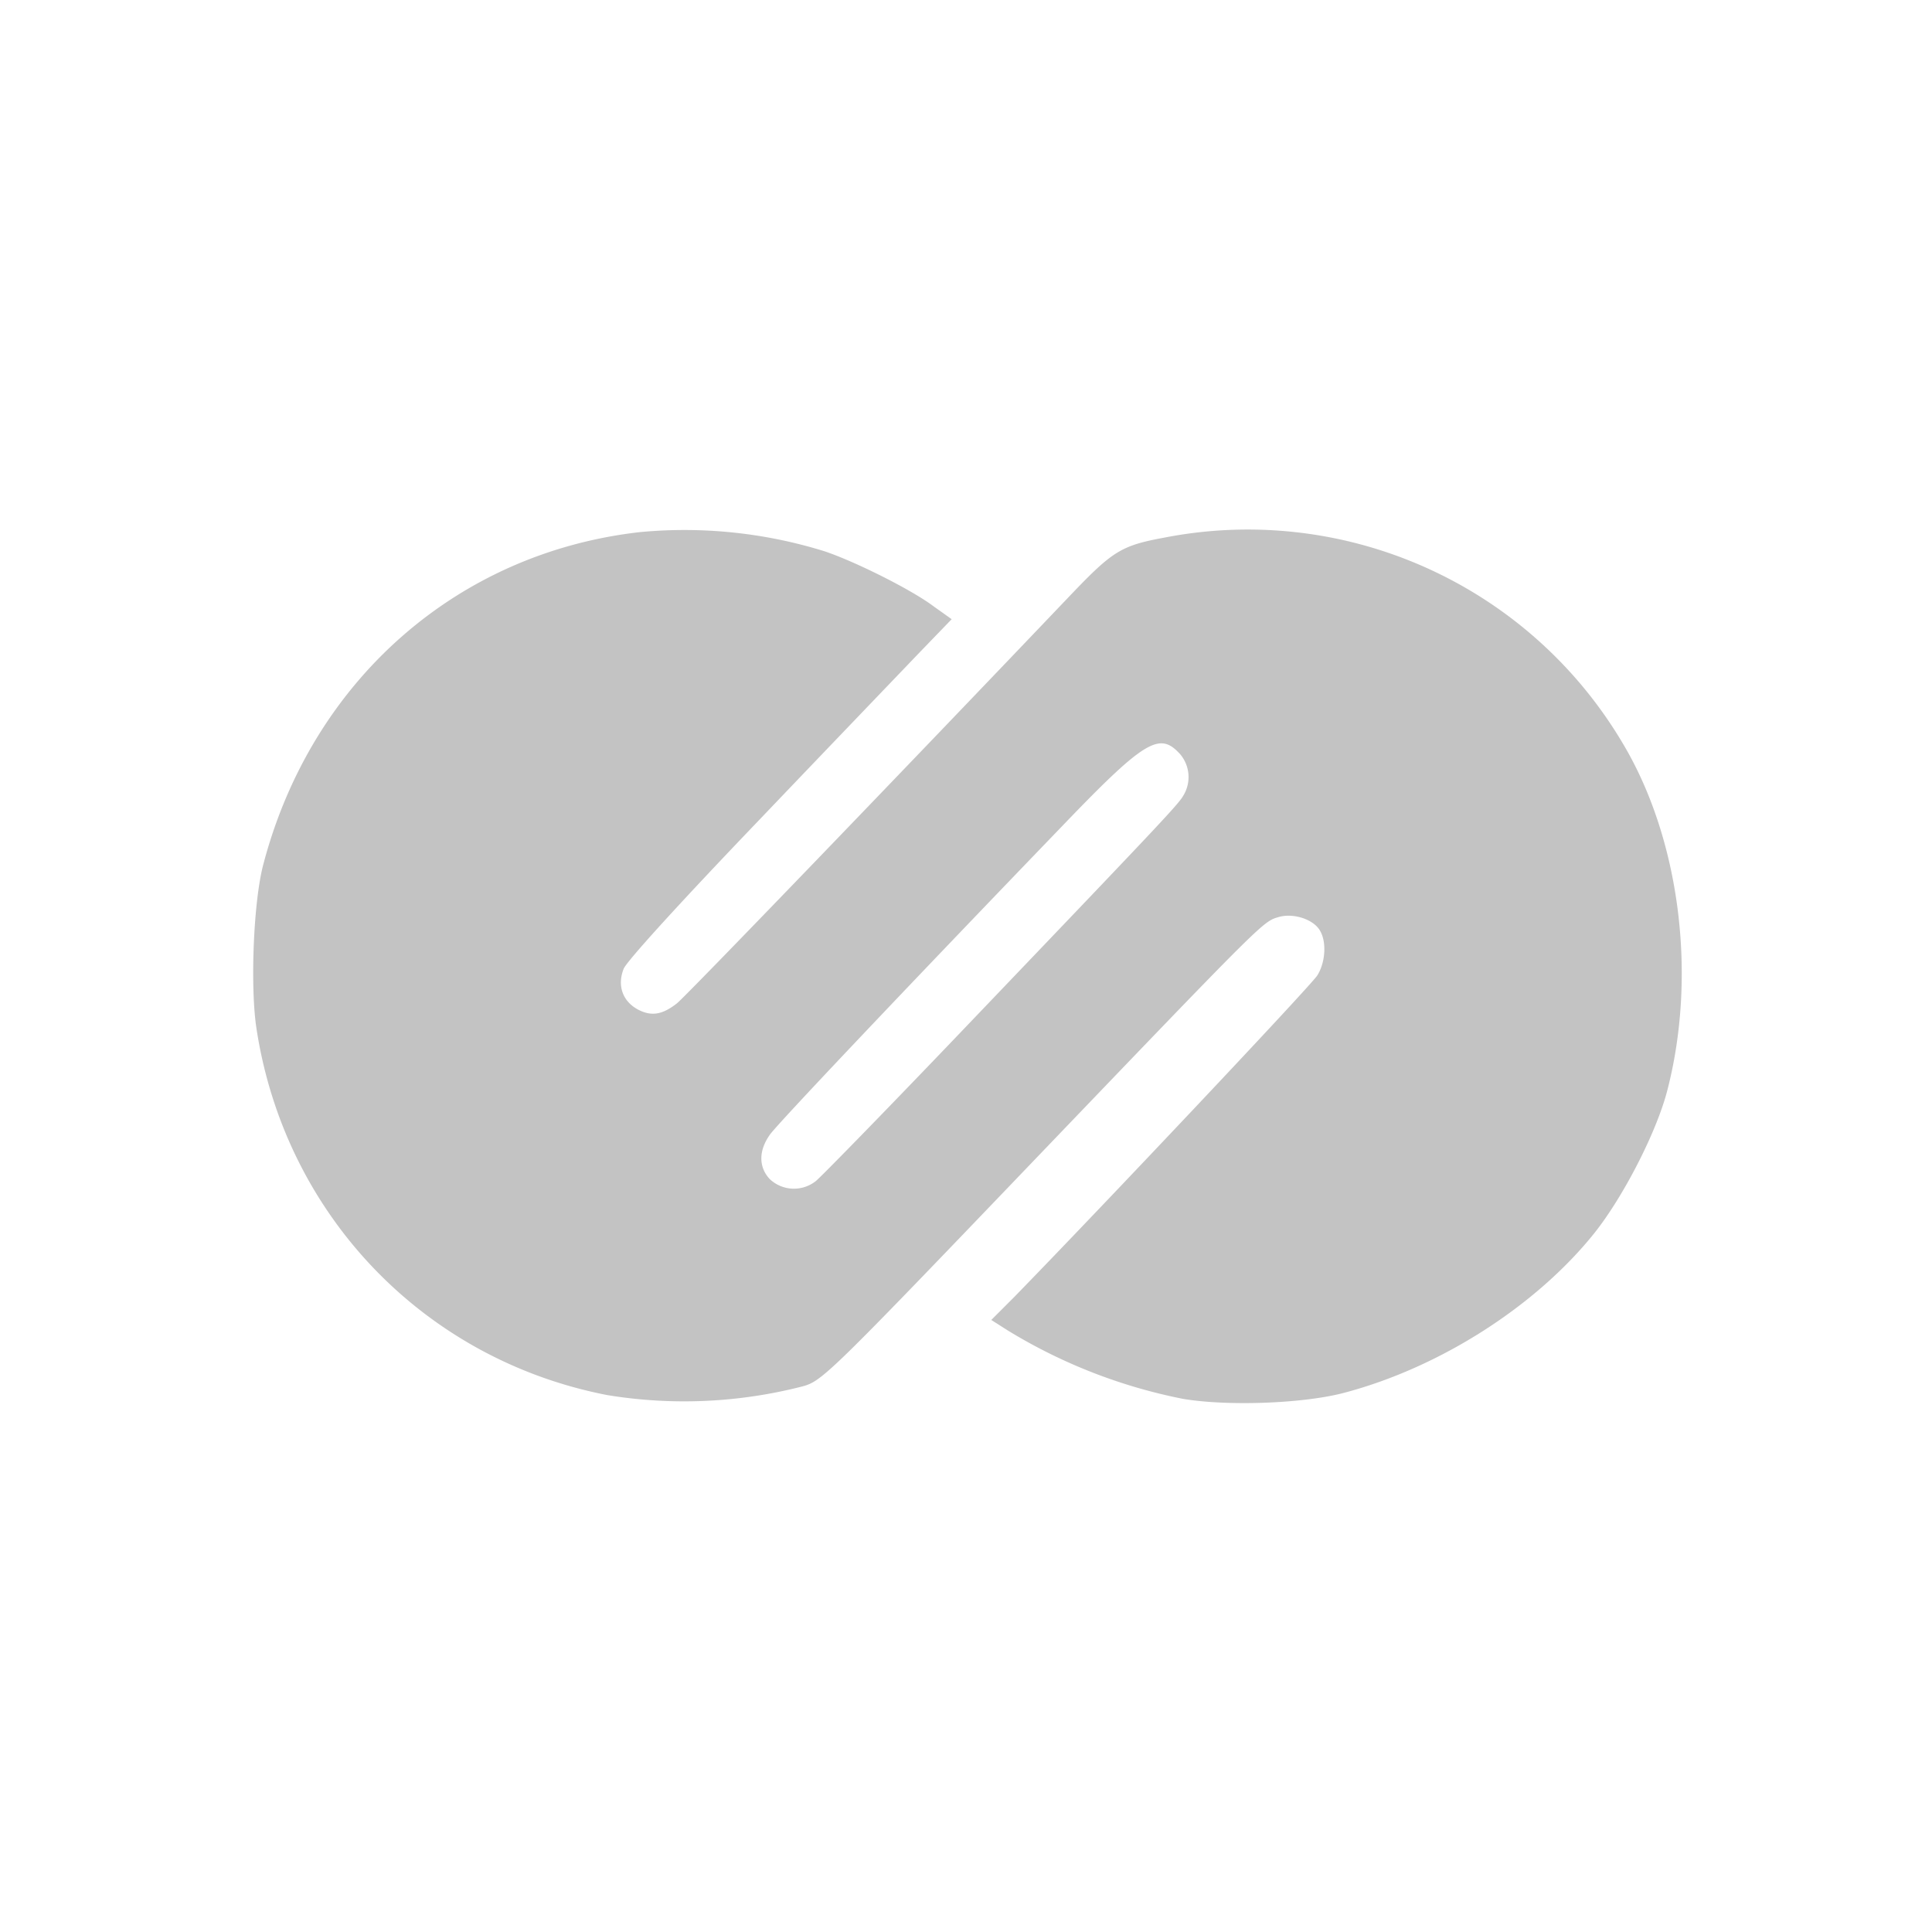<svg xmlns="http://www.w3.org/2000/svg" width="24" height="24" fill="none"><path fill="#C3C3C3" d="M7.95 6.61c-2.273.257-4.078 1.846-4.678 4.124-.122.455-.164 1.486-.09 2.016.343 2.32 2.068 4.134 4.36 4.58a5.904 5.904 0 0 0 2.428-.108c.24-.066.324-.145 2.799-2.728 2.967-3.094 2.915-3.042 3.117-3.103.188-.052.44.032.516.178.08.145.06.393-.038.548-.07.117-2.686 2.888-3.764 3.994l-.286.286.206.131a6.63 6.63 0 0 0 2.175.849c.553.093 1.491.06 2.002-.075 1.19-.314 2.386-1.079 3.112-1.988.361-.455.774-1.26.905-1.777.37-1.439.15-3.126-.558-4.307a5.412 5.412 0 0 0-5.7-2.55c-.53.098-.637.168-1.157.712-2.025 2.124-4.786 4.992-4.89 5.072-.178.14-.314.164-.478.08-.197-.103-.267-.3-.183-.511.043-.099.708-.83 1.683-1.847.882-.924 1.782-1.861 1.997-2.086l.394-.408-.23-.164c-.276-.206-.97-.553-1.35-.68A5.862 5.862 0 0 0 7.95 6.61zm6.699 2.746a.44.44 0 0 1 .065.502c-.066.122-.075.136-2.545 2.719-1.05 1.101-1.969 2.043-2.035 2.095a.438.438 0 0 1-.571-.024c-.141-.15-.141-.356.004-.557.103-.141 1.57-1.693 3.624-3.825 1.017-1.06 1.209-1.177 1.457-.91z"/></svg>